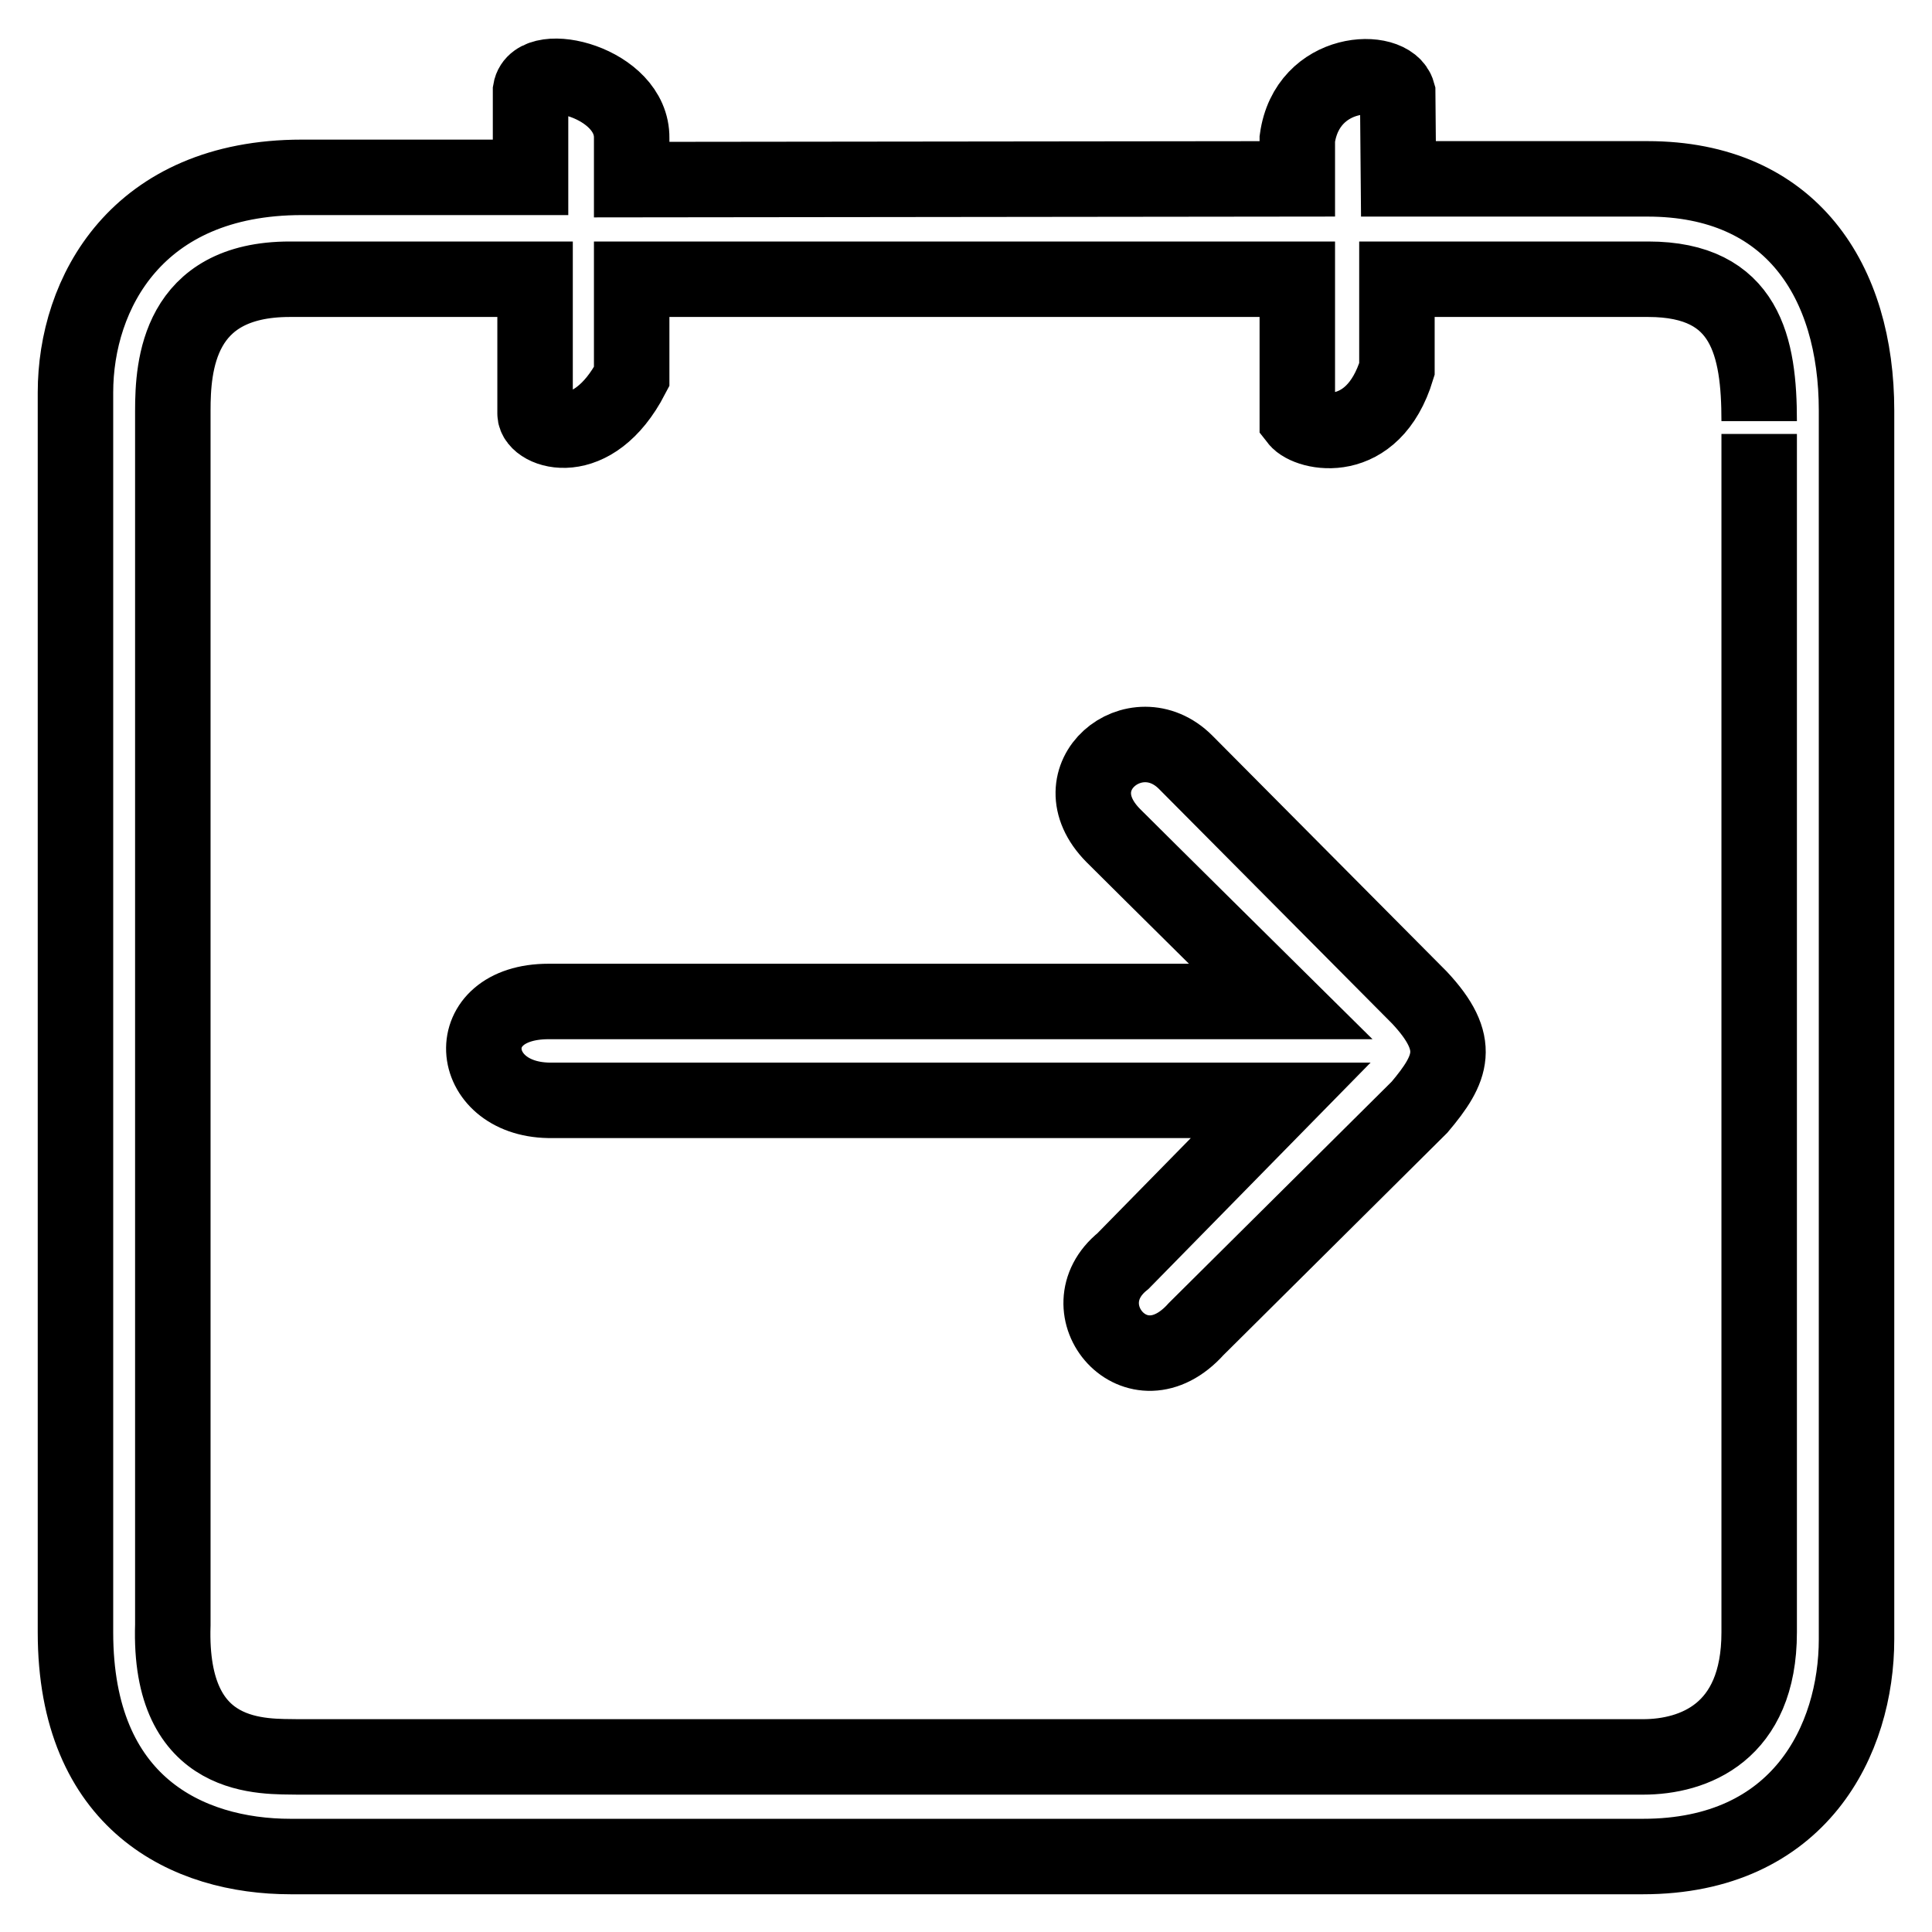 <?xml version="1.0" encoding="utf-8"?>
<!-- Svg Vector Icons : http://www.onlinewebfonts.com/icon -->
<!DOCTYPE svg PUBLIC "-//W3C//DTD SVG 1.1//EN" "http://www.w3.org/Graphics/SVG/1.1/DTD/svg11.dtd">
<svg version="1.1" xmlns="http://www.w3.org/2000/svg" xmlns:xlink="http://www.w3.org/1999/xlink" x="0px" y="0px" viewBox="0 0 256 256" enable-background="new 0 0 256 256" xml:space="preserve">
<g> <path stroke-width="10" fill-opacity="0" stroke="#000000"  d="M157.1,101c-6.6-6.6-17.2,2-9.6,9.7c3.8,3.8,22.2,22,22.2,22h-97c-12,0-10.9,12.9,0,13.1h97l-20.9,21.3 c-7.8,6.3,1.8,17.8,9.7,9l29.6-29.4c4.3-5.1,5.7-8.4,0-14.5L157.1,101L157.1,101z M218.3,23.7h-33l-0.1-11.4 c-1-3.6-12-3.3-13.3,6.1l0,5.3l-88.2,0.1l0-5.5c0.1-7.4-12.7-10.5-13.4-6.3c0,6,0,11.5,0,11.5H40c-21.9,0-30,15.4-30,28.5l0,164.3 c0,22.7,14.9,29.7,28.5,29.7h179.2c20.8,0,28.3-15.5,28.3-28.8V54.4C246,37.3,237.4,23.7,218.3,23.7L218.3,23.7z M233.1,216.3 c0,13.3-8.7,16.5-15.4,16.5H39.5c-4.4-0.1-17.2,0.9-16.6-17.5V54.4c0-5.9,0.7-17.4,15.5-17.4h32.5l0,17.8c0,2.3,7.6,5.1,12.8-4.9 l0-12.9h88.2l0,18.6c1.4,1.8,10,3.8,13.2-6.7V37h33.3c13,0,14.7,9,14.7,18.8C233.1,55.7,233.1,208.5,233.1,216.3L233.1,216.3z"/></g>
</svg>
